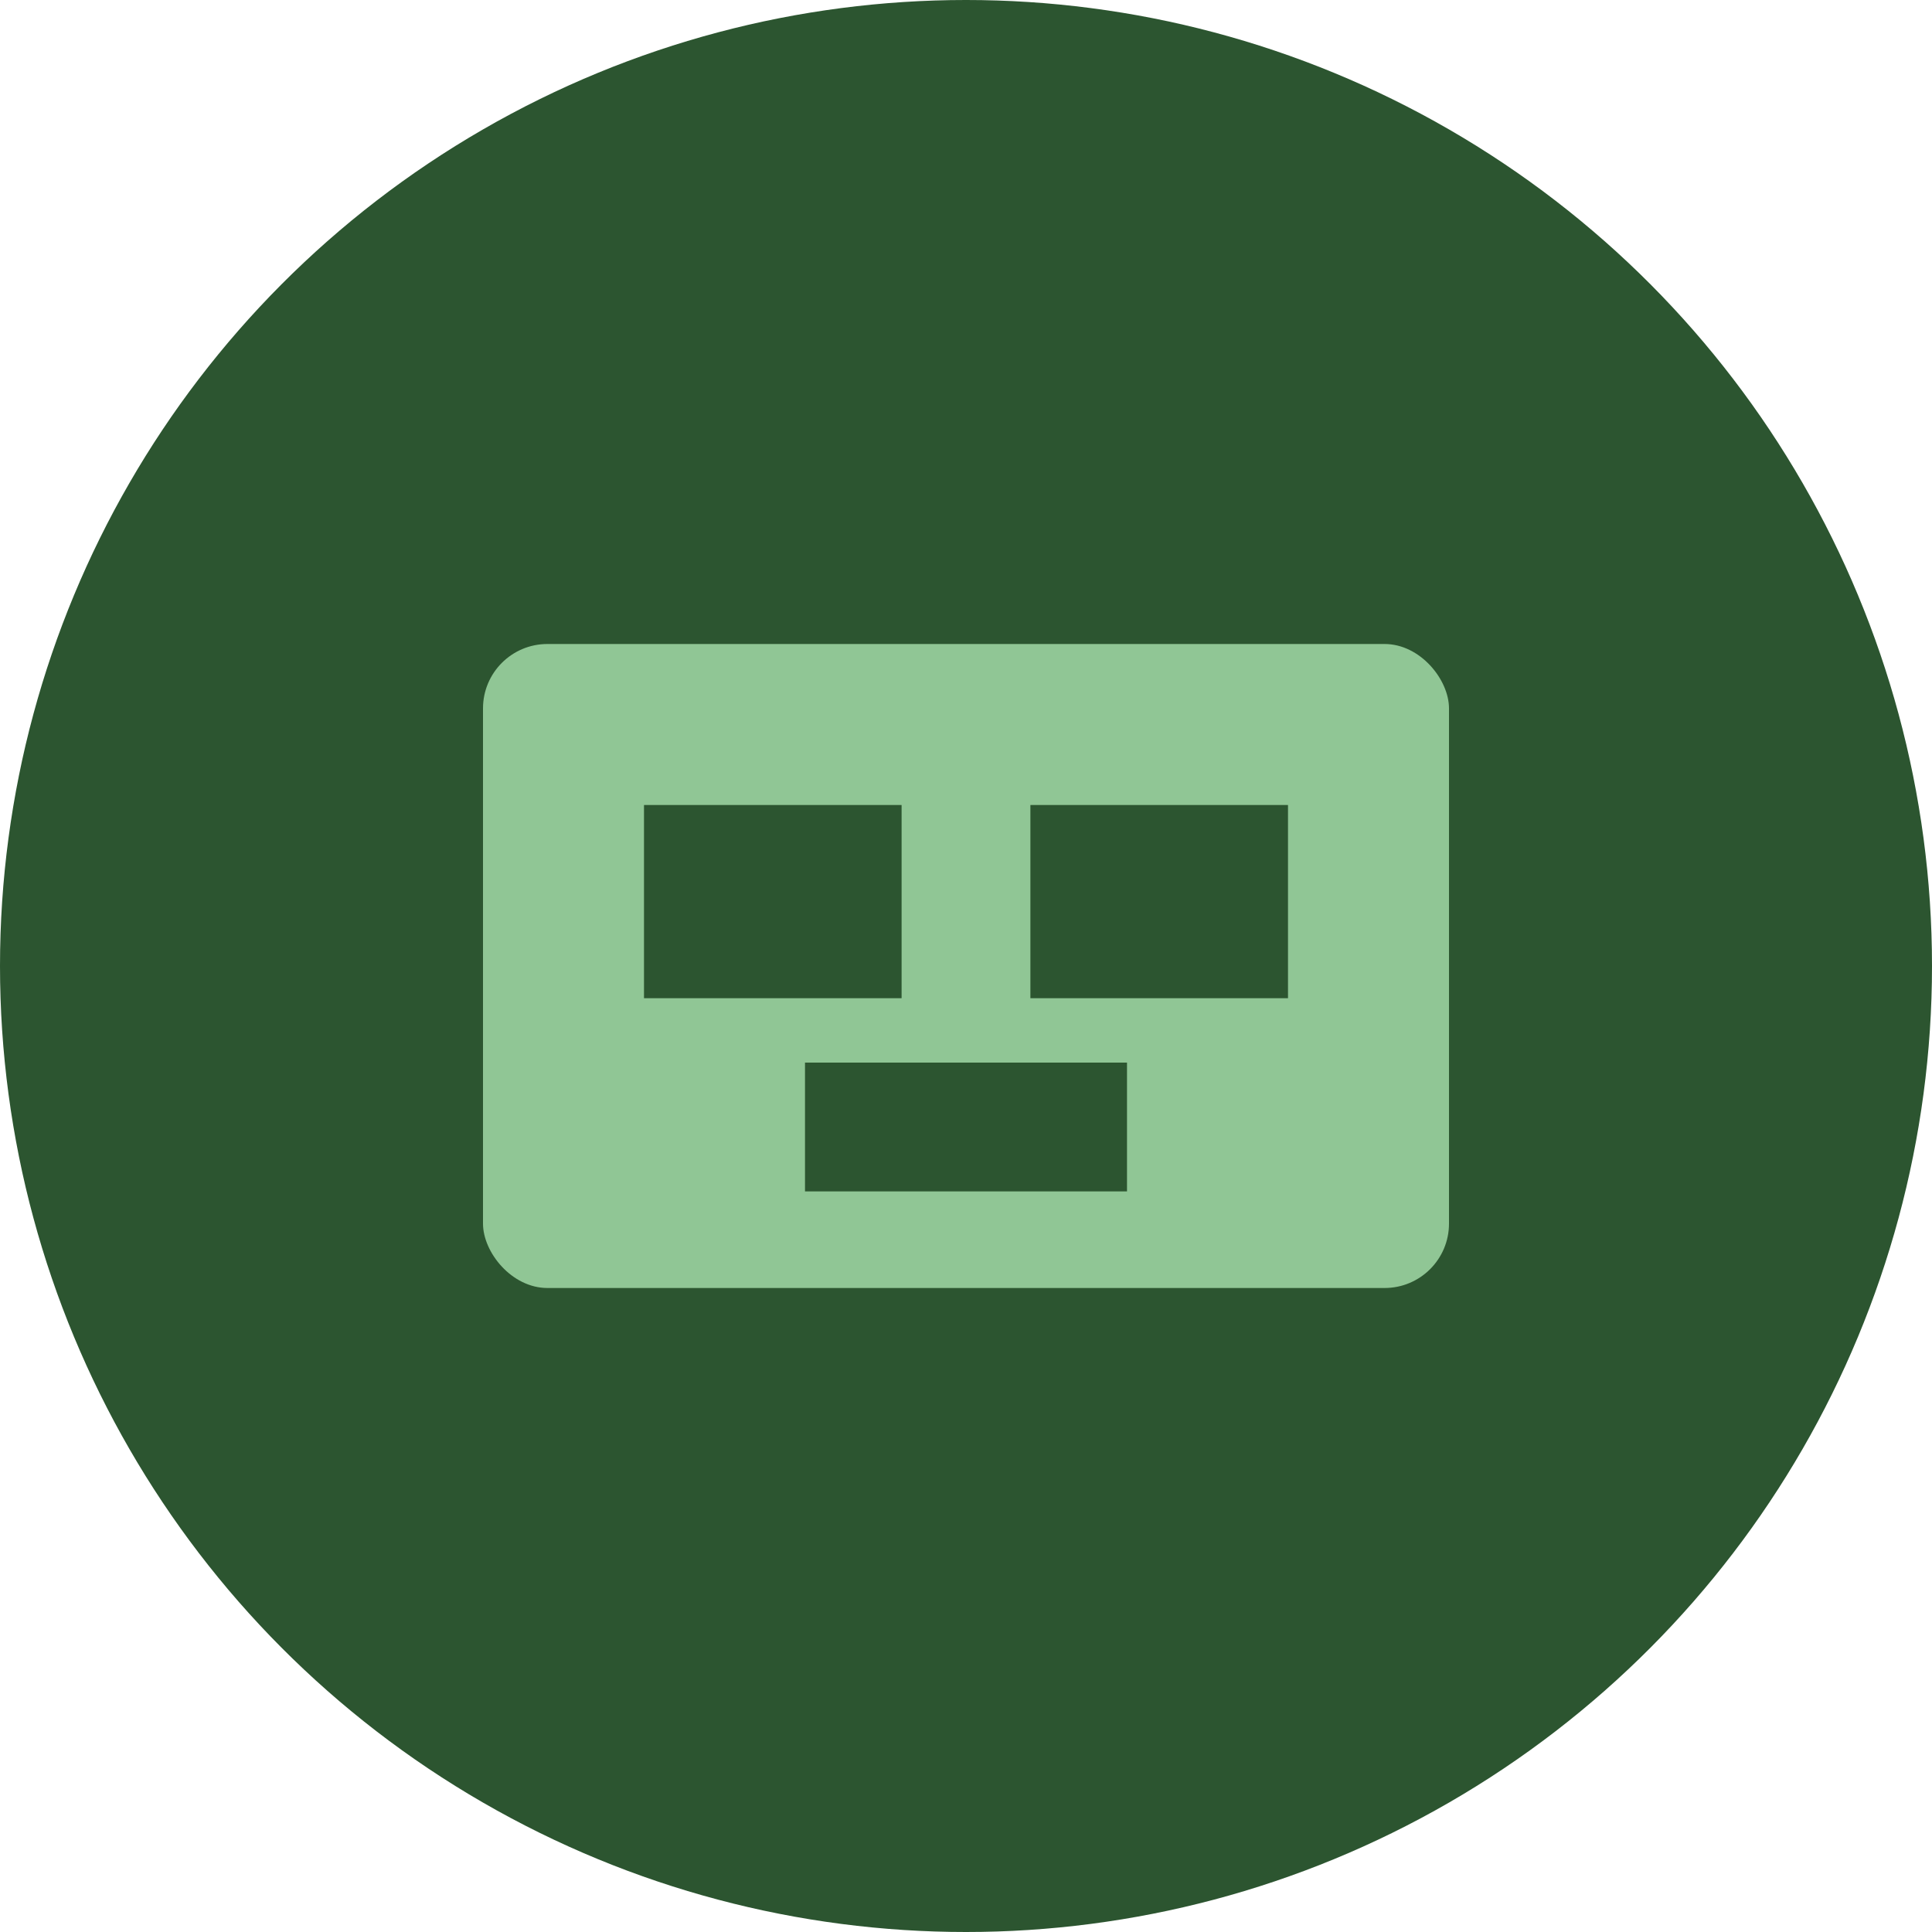 <svg width="60" height="60" viewBox="0 0 60 60" fill="none" xmlns="http://www.w3.org/2000/svg">
  <circle cx="30" cy="30" r="30" fill="#2c5530"/>
  <rect x="15" y="20" width="30" height="20" fill="#90c695" rx="2"/>
  <rect x="20" y="25" width="8" height="6" fill="#2c5530"/>
  <rect x="32" y="25" width="8" height="6" fill="#2c5530"/>
  <rect x="25" y="33" width="10" height="4" fill="#2c5530"/>
</svg>